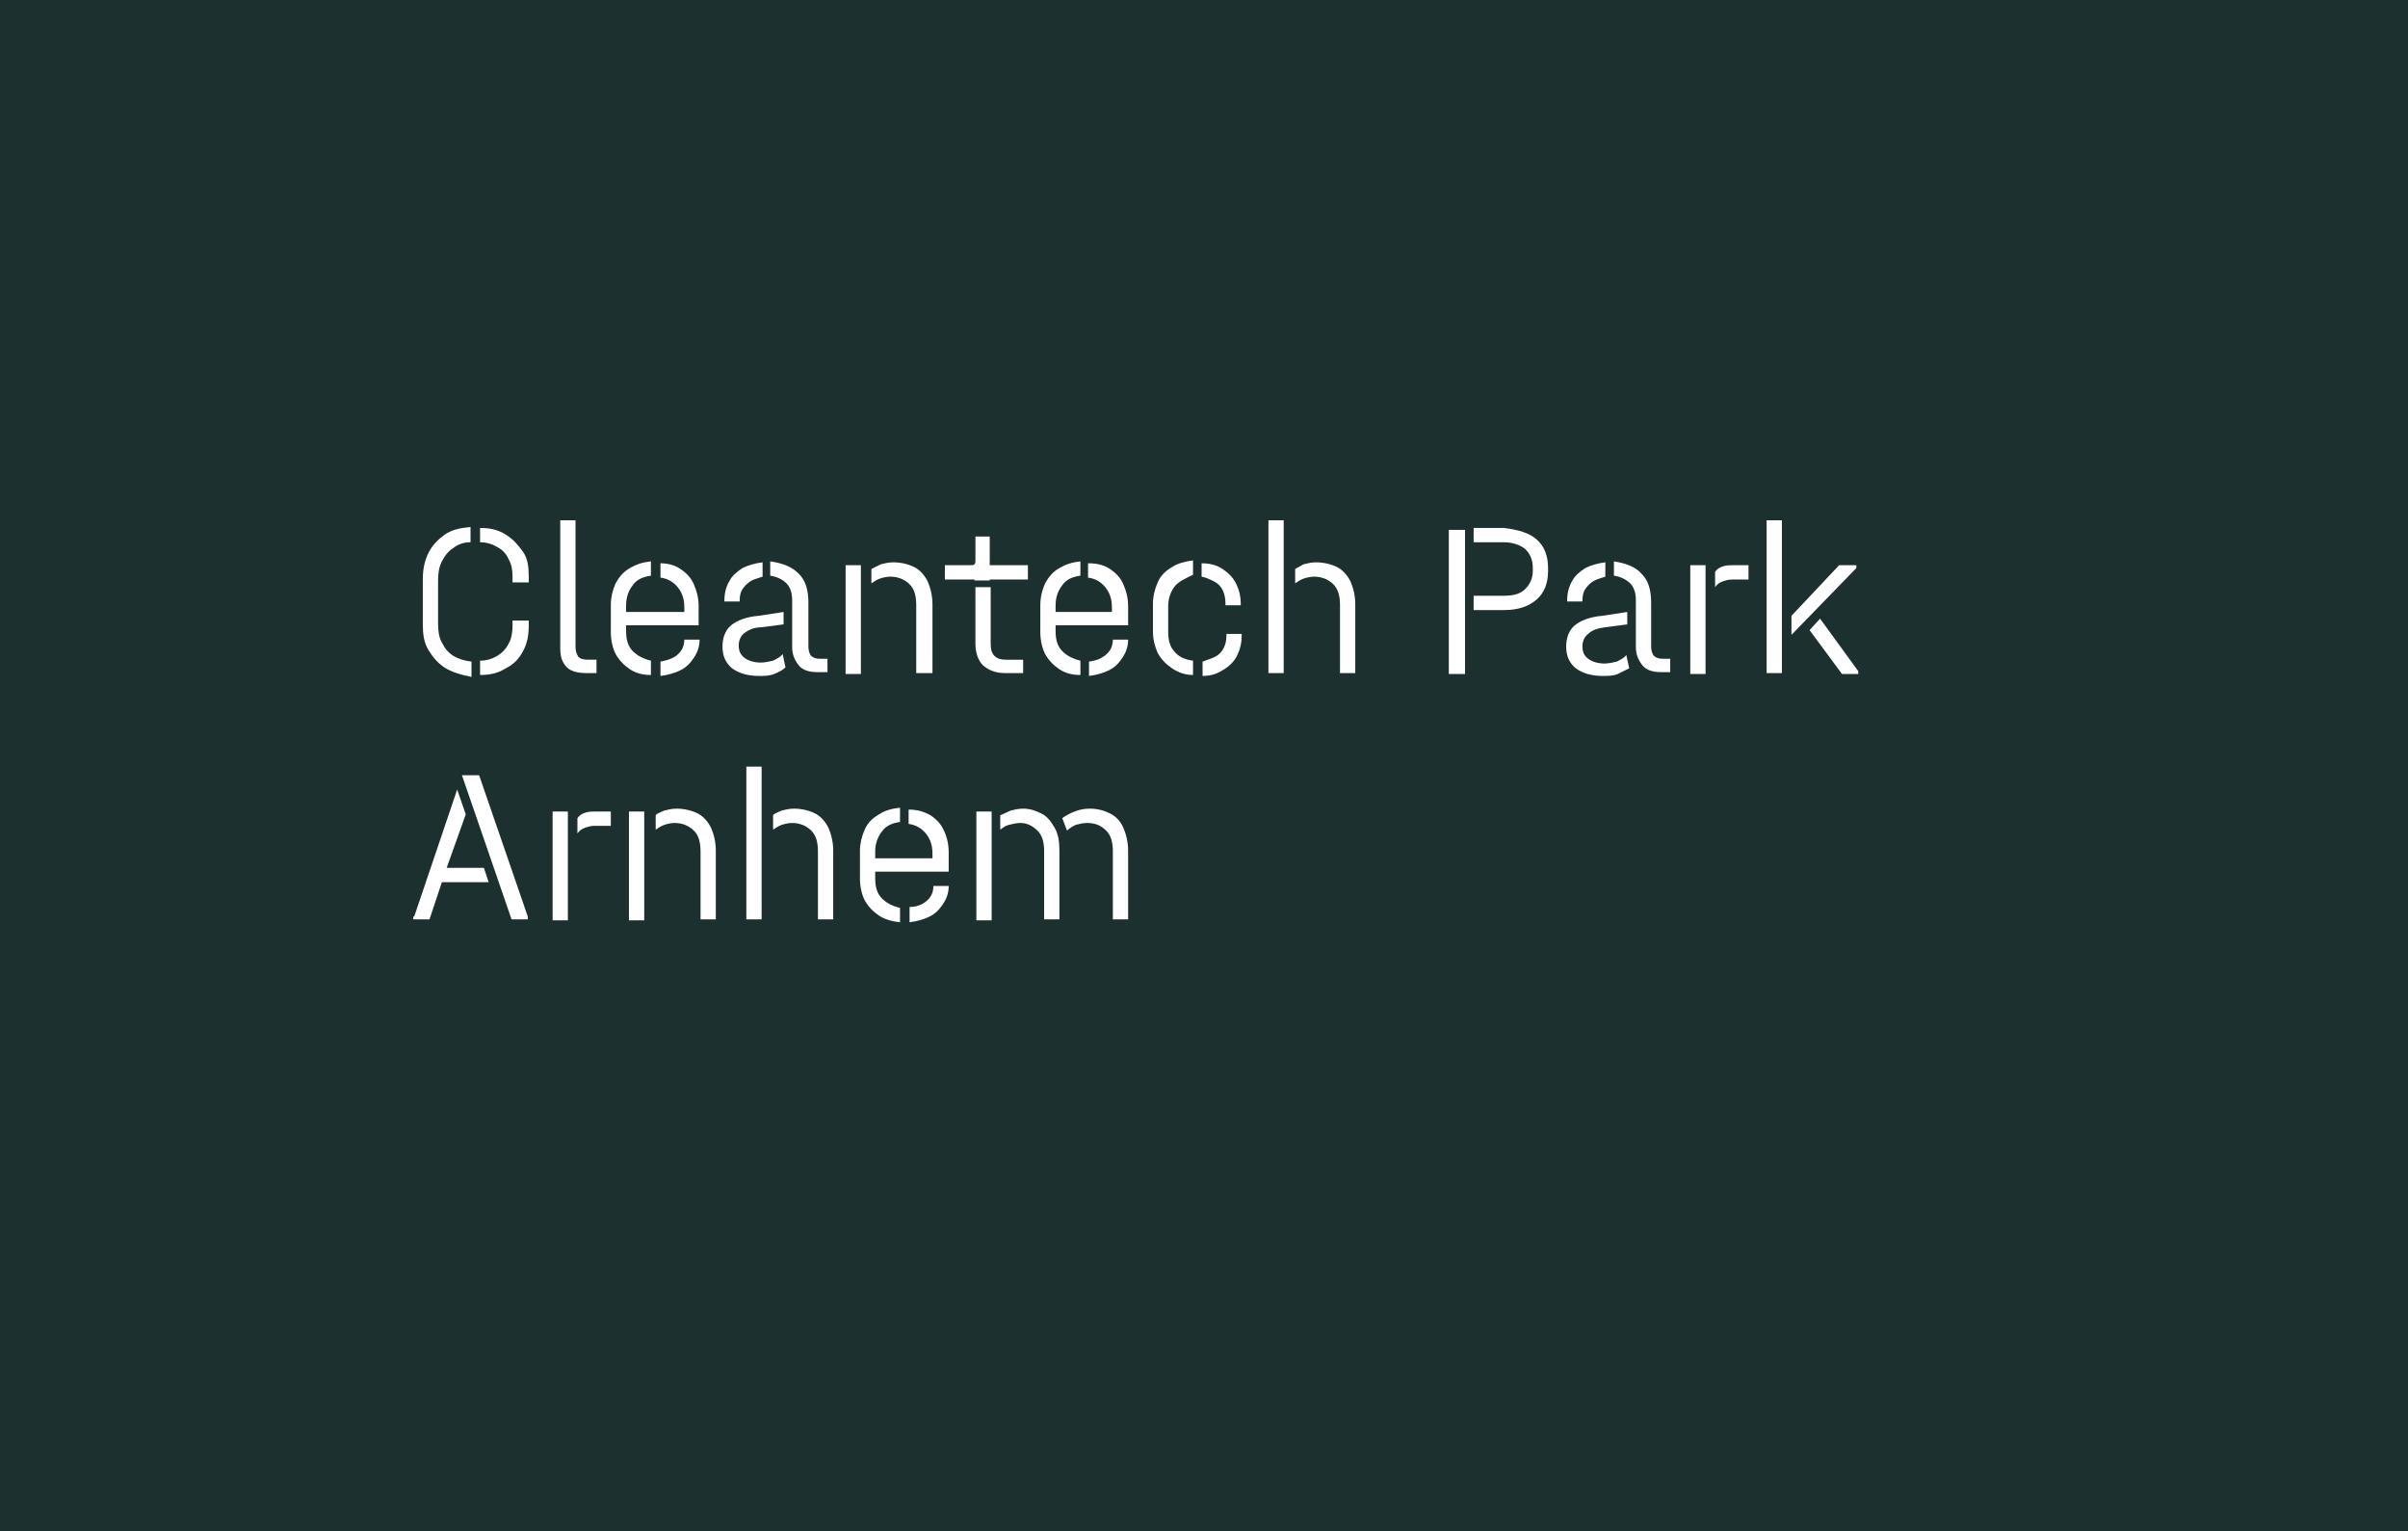 <?xml version="1.0" encoding="UTF-8"?> <svg xmlns="http://www.w3.org/2000/svg" xmlns:xlink="http://www.w3.org/1999/xlink" version="1.1" id="Layer_1" x="0px" y="0px" viewBox="0 0 252.3 160.4" style="enable-background:new 0 0 252.3 160.4;" xml:space="preserve"> <style type="text/css"> .st0{fill:#1C3030;} .st1{fill:#FFFFFF;} </style> <rect class="st0" width="252.3" height="160.4"></rect> <g> </g> <g> <g> </g> </g> <g> <g> <path class="st1" d="M46.7,70c-0.8-0.5-1.3-1.1-1.8-1.9s-0.6-1.7-0.6-2.8v-4.6c0-1.1,0.2-2,0.6-2.8c0.4-0.8,1-1.4,1.7-1.9 c0.7-0.5,1.6-0.7,2.7-0.8v1.6c-0.7,0-1.3,0.2-1.8,0.6c-0.5,0.3-0.9,0.8-1.2,1.4c-0.3,0.6-0.4,1.2-0.4,2v4.5c0,0.8,0.1,1.5,0.4,2 c0.3,0.6,0.6,1,1.2,1.4c0.5,0.3,1.1,0.5,1.9,0.6v1.6C48.3,70.7,47.4,70.4,46.7,70z M53,56c0.8,0.5,1.3,1.1,1.8,1.8 s0.6,1.6,0.6,2.6V61h-1.7v-0.6c0-0.7-0.1-1.3-0.4-1.8c-0.2-0.5-0.6-1-1.2-1.3c-0.5-0.3-1.1-0.5-1.8-0.5v-1.5 C51.4,55.3,52.2,55.5,53,56z M52.1,68.7c0.5-0.3,0.9-0.7,1.2-1.3c0.3-0.5,0.4-1.2,0.4-1.9V65h1.7v0.6c0,1-0.2,1.9-0.6,2.6 c-0.4,0.8-1,1.4-1.8,1.8c-0.8,0.5-1.6,0.7-2.7,0.7v-1.5C51,69.2,51.6,69,52.1,68.7z"></path> <path class="st1" d="M59.4,69.9c-0.5-0.5-0.7-1.1-0.7-2V54.5h1.6v13.2c0,0.5,0.1,0.8,0.3,1.1c0.2,0.2,0.5,0.3,1,0.3h0.9v1.4h-1.1 C60.5,70.5,59.8,70.3,59.4,69.9z"></path> <path class="st1" d="M66,70.1c-0.6-0.4-1.1-0.9-1.5-1.6c-0.3-0.6-0.5-1.4-0.5-2.3v-2.8c0-0.9,0.2-1.6,0.5-2.3 c0.4-0.7,0.8-1.2,1.5-1.6s1.3-0.6,2.2-0.7v1.5c-0.8,0.1-1.5,0.4-1.9,1c-0.4,0.5-0.7,1.2-0.7,2.1v2.7c0,0.9,0.2,1.6,0.7,2.1 c0.5,0.5,1.1,0.8,1.9,1v1.5C67.3,70.7,66.6,70.5,66,70.1z M71.3,59.6c0.6,0.4,1.1,0.9,1.4,1.6s0.5,1.4,0.5,2.3v2h-8v-1.4h7.1 L71.7,65v-1.4c0-0.8-0.2-1.5-0.7-2.1c-0.4-0.5-1-0.9-1.8-1V59C70,59,70.7,59.2,71.3,59.6z M70.5,68.9c0.4-0.2,0.7-0.5,0.9-0.8 c0.2-0.3,0.3-0.7,0.3-1.1h1.6c0,0.7-0.2,1.3-0.6,1.9c-0.4,0.6-0.8,1-1.4,1.3c-0.6,0.3-1.3,0.5-2.1,0.6v-1.5 C69.7,69.2,70.1,69.1,70.5,68.9z"></path> <path class="st1" d="M81.1,70.6c-0.5,0.2-1,0.2-1.6,0.2c-1.2,0-2.1-0.3-2.8-0.8c-0.7-0.6-1-1.3-1-2.3c0-0.9,0.3-1.7,0.9-2.2 c0.6-0.5,1.6-0.9,2.9-1l2.6-0.4v1.3l-2.3,0.3C79,65.7,78.4,66,78,66.3c-0.4,0.3-0.6,0.8-0.6,1.3c0,0.6,0.2,1,0.6,1.3 c0.4,0.3,1,0.5,1.7,0.5c0.4,0,0.9-0.1,1.3-0.2c0.4-0.2,0.8-0.4,1-0.7l0.3,1.4C82,70.2,81.6,70.4,81.1,70.6z M78.6,60.9 c-0.3,0.2-0.6,0.5-0.8,0.8c-0.2,0.3-0.3,0.7-0.3,1.2V63h-1.6v-0.1c0-0.8,0.2-1.5,0.5-2c0.3-0.6,0.8-1,1.4-1.4 c0.6-0.3,1.3-0.5,2.1-0.6v1.5C79.3,60.6,78.9,60.7,78.6,60.9z M83.7,60.1c0.7,0.7,1,1.7,1,3v4.6c0,0.4,0.1,0.8,0.3,1 c0.2,0.2,0.5,0.3,0.9,0.3h0.8v1.4h-1.1c-0.8,0-1.5-0.2-1.9-0.7c-0.4-0.5-0.7-1.1-0.7-1.9v-4.9c0-0.8-0.2-1.4-0.6-1.8 c-0.4-0.4-1-0.7-1.7-0.8v-1.5C82.1,59,83,59.4,83.7,60.1z"></path> <path class="st1" d="M88.6,59.2h1.6v11.4h-1.6V59.2z M92.3,59.1c0.4-0.1,0.8-0.2,1.3-0.2c0.8,0,1.6,0.2,2.2,0.5 c0.6,0.3,1.1,0.9,1.4,1.5c0.3,0.7,0.5,1.5,0.5,2.4v7.2H96v-7.1c0-1-0.2-1.7-0.7-2.2c-0.5-0.5-1.2-0.8-2-0.8 c-0.4,0-0.8,0.1-1.1,0.2c-0.3,0.1-0.6,0.3-0.9,0.5v-1.5C91.5,59.5,91.9,59.3,92.3,59.1z"></path> <path class="st1" d="M99,59.2h8.7v1.5H99V59.2z M102.2,59.2h-0.5c0.2,0,0.3,0,0.4-0.1s0.1-0.2,0.1-0.4v-2.5h1.5v4.6h-1.6V59.2z M104.2,68.7c0.3,0.3,0.7,0.4,1.2,0.4h1.8v1.4h-1.9c-1,0-1.7-0.3-2.3-0.8c-0.5-0.5-0.8-1.3-0.8-2.3v-5.9h1.6v5.9 C103.8,68,103.9,68.4,104.2,68.7z"></path> <path class="st1" d="M111,70.1c-0.6-0.4-1.1-0.9-1.5-1.6c-0.3-0.6-0.5-1.4-0.5-2.3v-2.8c0-0.9,0.2-1.6,0.5-2.3 c0.4-0.7,0.8-1.2,1.5-1.6s1.3-0.6,2.2-0.7v1.5c-0.8,0.1-1.5,0.4-1.9,1c-0.4,0.5-0.7,1.2-0.7,2.1v2.7c0,0.9,0.2,1.6,0.7,2.1 c0.5,0.5,1.1,0.8,1.9,1v1.5C112.3,70.7,111.6,70.5,111,70.1z M116.3,59.6c0.6,0.4,1.1,0.9,1.4,1.6s0.5,1.4,0.5,2.3v2h-8v-1.4h7.1 l-0.8,0.9v-1.4c0-0.8-0.2-1.5-0.7-2.1c-0.4-0.5-1-0.9-1.8-1V59C115,59,115.7,59.2,116.3,59.6z M115.4,68.9 c0.4-0.2,0.7-0.5,0.9-0.8c0.2-0.3,0.3-0.7,0.3-1.1h1.6c0,0.7-0.2,1.3-0.6,1.9c-0.4,0.6-0.8,1-1.4,1.3c-0.6,0.3-1.3,0.5-2.1,0.6 v-1.5C114.7,69.2,115.1,69.1,115.4,68.9z"></path> <path class="st1" d="M123.1,61.4c-0.4,0.5-0.7,1.2-0.7,2.1v2.7c0,0.9,0.2,1.6,0.7,2.1c0.4,0.5,1.1,0.8,1.9,0.9v1.5 c-0.9,0-1.6-0.3-2.2-0.7c-0.6-0.4-1.1-0.9-1.5-1.6c-0.3-0.7-0.5-1.4-0.5-2.3v-2.8c0-0.9,0.2-1.6,0.5-2.3c0.3-0.7,0.8-1.2,1.5-1.6 c0.6-0.4,1.4-0.6,2.2-0.7v1.5C124.2,60.6,123.5,60.9,123.1,61.4z M128.1,59.6c0.6,0.4,1.1,0.9,1.4,1.5s0.5,1.3,0.5,2.1v0.2h-1.6 v-0.2c0-0.5-0.1-1-0.3-1.4c-0.2-0.4-0.5-0.7-0.9-0.9c-0.4-0.2-0.8-0.4-1.3-0.5V59C126.8,59,127.5,59.2,128.1,59.6z M127.3,68.8 c0.4-0.2,0.7-0.5,0.9-0.9c0.2-0.4,0.3-0.8,0.3-1.3v-0.2h1.6v0.2c0,0.8-0.2,1.5-0.5,2.1c-0.3,0.6-0.8,1.1-1.5,1.5 c-0.6,0.4-1.3,0.6-2.1,0.6v-1.5C126.5,69.1,126.9,69,127.3,68.8z"></path> <path class="st1" d="M132.9,54.5h1.6v16h-1.6V54.5z M136.6,59.1c0.4-0.1,0.8-0.2,1.3-0.2c0.8,0,1.6,0.2,2.2,0.5 c0.6,0.3,1.1,0.9,1.4,1.5c0.3,0.7,0.5,1.5,0.5,2.4v7.2h-1.6v-7.1c0-1-0.2-1.7-0.7-2.2c-0.5-0.5-1.2-0.8-2-0.8 c-0.4,0-0.8,0.1-1.1,0.2c-0.3,0.1-0.6,0.3-0.9,0.5v-1.5C135.9,59.5,136.2,59.3,136.6,59.1z"></path> <path class="st1" d="M151.8,70.5V55.5h1.7v15.1H151.8z M161,56.5c0.8,0.7,1.2,1.7,1.2,3v0.3c0,1.3-0.4,2.3-1.2,3 c-0.8,0.7-1.9,1.1-3.4,1.1h-3.2v-1.5h3.2c1,0,1.7-0.2,2.2-0.7c0.5-0.5,0.8-1.1,0.8-1.9v-0.3c0-0.9-0.3-1.5-0.8-2 c-0.5-0.4-1.3-0.7-2.2-0.7h-3.2v-1.5h3.2C159.1,55.5,160.2,55.8,161,56.5z"></path> <path class="st1" d="M169.5,70.6c-0.5,0.2-1,0.2-1.6,0.2c-1.2,0-2.1-0.3-2.8-0.8c-0.7-0.6-1-1.3-1-2.3c0-0.9,0.3-1.7,0.9-2.2 c0.6-0.5,1.6-0.9,2.9-1l2.6-0.4v1.3l-2.3,0.3c-0.8,0.1-1.4,0.3-1.8,0.7c-0.4,0.3-0.6,0.8-0.6,1.3c0,0.6,0.2,1,0.6,1.3 c0.4,0.3,1,0.5,1.7,0.5c0.4,0,0.9-0.1,1.3-0.2c0.4-0.2,0.8-0.4,1-0.7l0.3,1.4C170.3,70.2,169.9,70.4,169.5,70.6z M166.9,60.9 c-0.3,0.2-0.6,0.5-0.8,0.8c-0.2,0.3-0.3,0.7-0.3,1.2V63h-1.6v-0.1c0-0.8,0.2-1.5,0.5-2c0.3-0.6,0.8-1,1.4-1.4 c0.6-0.3,1.3-0.5,2.1-0.6v1.5C167.6,60.6,167.2,60.7,166.9,60.9z M172,60.1c0.7,0.7,1,1.7,1,3v4.6c0,0.4,0.1,0.8,0.3,1 c0.2,0.2,0.5,0.3,0.9,0.3h0.8v1.4H174c-0.8,0-1.5-0.2-1.9-0.7c-0.4-0.5-0.7-1.1-0.7-1.9v-4.9c0-0.8-0.2-1.4-0.6-1.8 c-0.4-0.4-1-0.7-1.7-0.8v-1.5C170.4,59,171.4,59.4,172,60.1z"></path> <path class="st1" d="M178.7,59.2v11.4h-1.6V59.2H178.7z M180.6,59.3c0.3-0.1,0.7-0.1,1.1-0.1h1.5v1.5h-1.7c-0.4,0-0.7,0.1-1,0.2 c-0.3,0.1-0.6,0.3-0.8,0.6v-1.6C179.9,59.6,180.2,59.4,180.6,59.3z"></path> <path class="st1" d="M185.1,54.5h1.6v16h-1.6V54.5z M192.7,59.2h1.8v0.3l-6.8,7v-2L192.7,59.2z M194.7,70.3v0.3h-1.7l-3.4-4.6 l1.1-1.2L194.7,70.3z"></path> </g> <g> <path class="st1" d="M43.4,96l4.5-13.3l0.9,2.6l-2,5.6h3.9l0.5,1.5h-4.9L45,96.3h-1.7V96z M50.2,81.2L55.3,96v0.3h-1.7l-5.2-15.1 H50.2z"></path> <path class="st1" d="M59.5,85v11.4h-1.6V85H59.5z M61.4,85.1c0.3-0.1,0.7-0.1,1.1-0.1H64v1.5h-1.7c-0.4,0-0.7,0.1-1,0.2 c-0.3,0.1-0.6,0.3-0.8,0.6v-1.6C60.7,85.4,61,85.2,61.4,85.1z"></path> <path class="st1" d="M65.9,85h1.6v11.4h-1.6V85z M69.6,84.9c0.4-0.1,0.8-0.2,1.3-0.2c0.8,0,1.6,0.2,2.2,0.5 c0.6,0.3,1.1,0.9,1.4,1.5c0.3,0.7,0.5,1.5,0.5,2.4v7.2h-1.6v-7.1c0-1-0.2-1.7-0.7-2.2c-0.5-0.5-1.2-0.8-2-0.8 c-0.4,0-0.8,0.1-1.1,0.2c-0.3,0.1-0.6,0.3-0.9,0.5v-1.5C68.8,85.2,69.2,85.1,69.6,84.9z"></path> <path class="st1" d="M78.2,80.3h1.6v16h-1.6V80.3z M81.9,84.9c0.4-0.1,0.8-0.2,1.3-0.2c0.8,0,1.6,0.2,2.2,0.5 c0.6,0.3,1.1,0.9,1.4,1.5c0.3,0.7,0.5,1.5,0.5,2.4v7.2h-1.6v-7.1c0-1-0.2-1.7-0.7-2.2c-0.5-0.5-1.2-0.8-2-0.8 c-0.4,0-0.8,0.1-1.1,0.2c-0.3,0.1-0.6,0.3-0.9,0.5v-1.5C81.1,85.2,81.5,85.1,81.9,84.9z"></path> <path class="st1" d="M92.1,95.9c-0.6-0.4-1.1-0.9-1.5-1.6c-0.3-0.6-0.5-1.4-0.5-2.3v-2.8c0-0.9,0.2-1.6,0.5-2.3s0.8-1.2,1.5-1.6 c0.6-0.4,1.3-0.6,2.2-0.7v1.5c-0.8,0.1-1.5,0.4-1.9,1c-0.4,0.5-0.7,1.2-0.7,2.1V92c0,0.9,0.2,1.6,0.7,2.1c0.5,0.5,1.1,0.8,1.9,1 v1.5C93.4,96.5,92.7,96.3,92.1,95.9z M97.5,85.4c0.6,0.4,1.1,0.9,1.4,1.6c0.3,0.6,0.5,1.4,0.5,2.3v2h-8v-1.4h7.1l-0.8,0.9v-1.4 c0-0.8-0.2-1.5-0.7-2.1c-0.4-0.5-1-0.9-1.8-1v-1.5C96.1,84.8,96.8,85,97.5,85.4z M96.6,94.7c0.4-0.2,0.7-0.5,0.9-0.8 c0.2-0.3,0.3-0.7,0.3-1.1h1.6c0,0.7-0.2,1.3-0.6,1.9c-0.4,0.6-0.8,1-1.4,1.3c-0.6,0.3-1.3,0.5-2.1,0.6V95 C95.8,95,96.2,94.9,96.6,94.7z"></path> <path class="st1" d="M102.3,85h1.6v11.4h-1.6V85z M105.9,84.9c0.4-0.1,0.8-0.2,1.3-0.2c0.7,0,1.3,0.2,1.9,0.5s1,0.8,1.4,1.5 s0.5,1.5,0.5,2.4v7.2h-1.6v-7.1c0-1-0.2-1.7-0.7-2.2c-0.5-0.5-1.1-0.8-1.8-0.8c-0.4,0-0.8,0.1-1.2,0.2s-0.6,0.3-0.9,0.5v-1.5 C105.2,85.2,105.5,85.1,105.9,84.9z M112.6,85c0.5-0.2,1-0.3,1.6-0.3c0.8,0,1.5,0.2,2.1,0.5c0.6,0.3,1.1,0.8,1.4,1.5 c0.3,0.7,0.5,1.5,0.5,2.4v7.2h-1.6v-7.1c0-1-0.2-1.7-0.7-2.2c-0.5-0.5-1.1-0.8-2-0.8c-0.4,0-0.8,0.1-1.2,0.2 c-0.4,0.2-0.7,0.4-0.9,0.6l-0.5-1.3C111.7,85.4,112.1,85.2,112.6,85z"></path> </g> </g> </svg> 